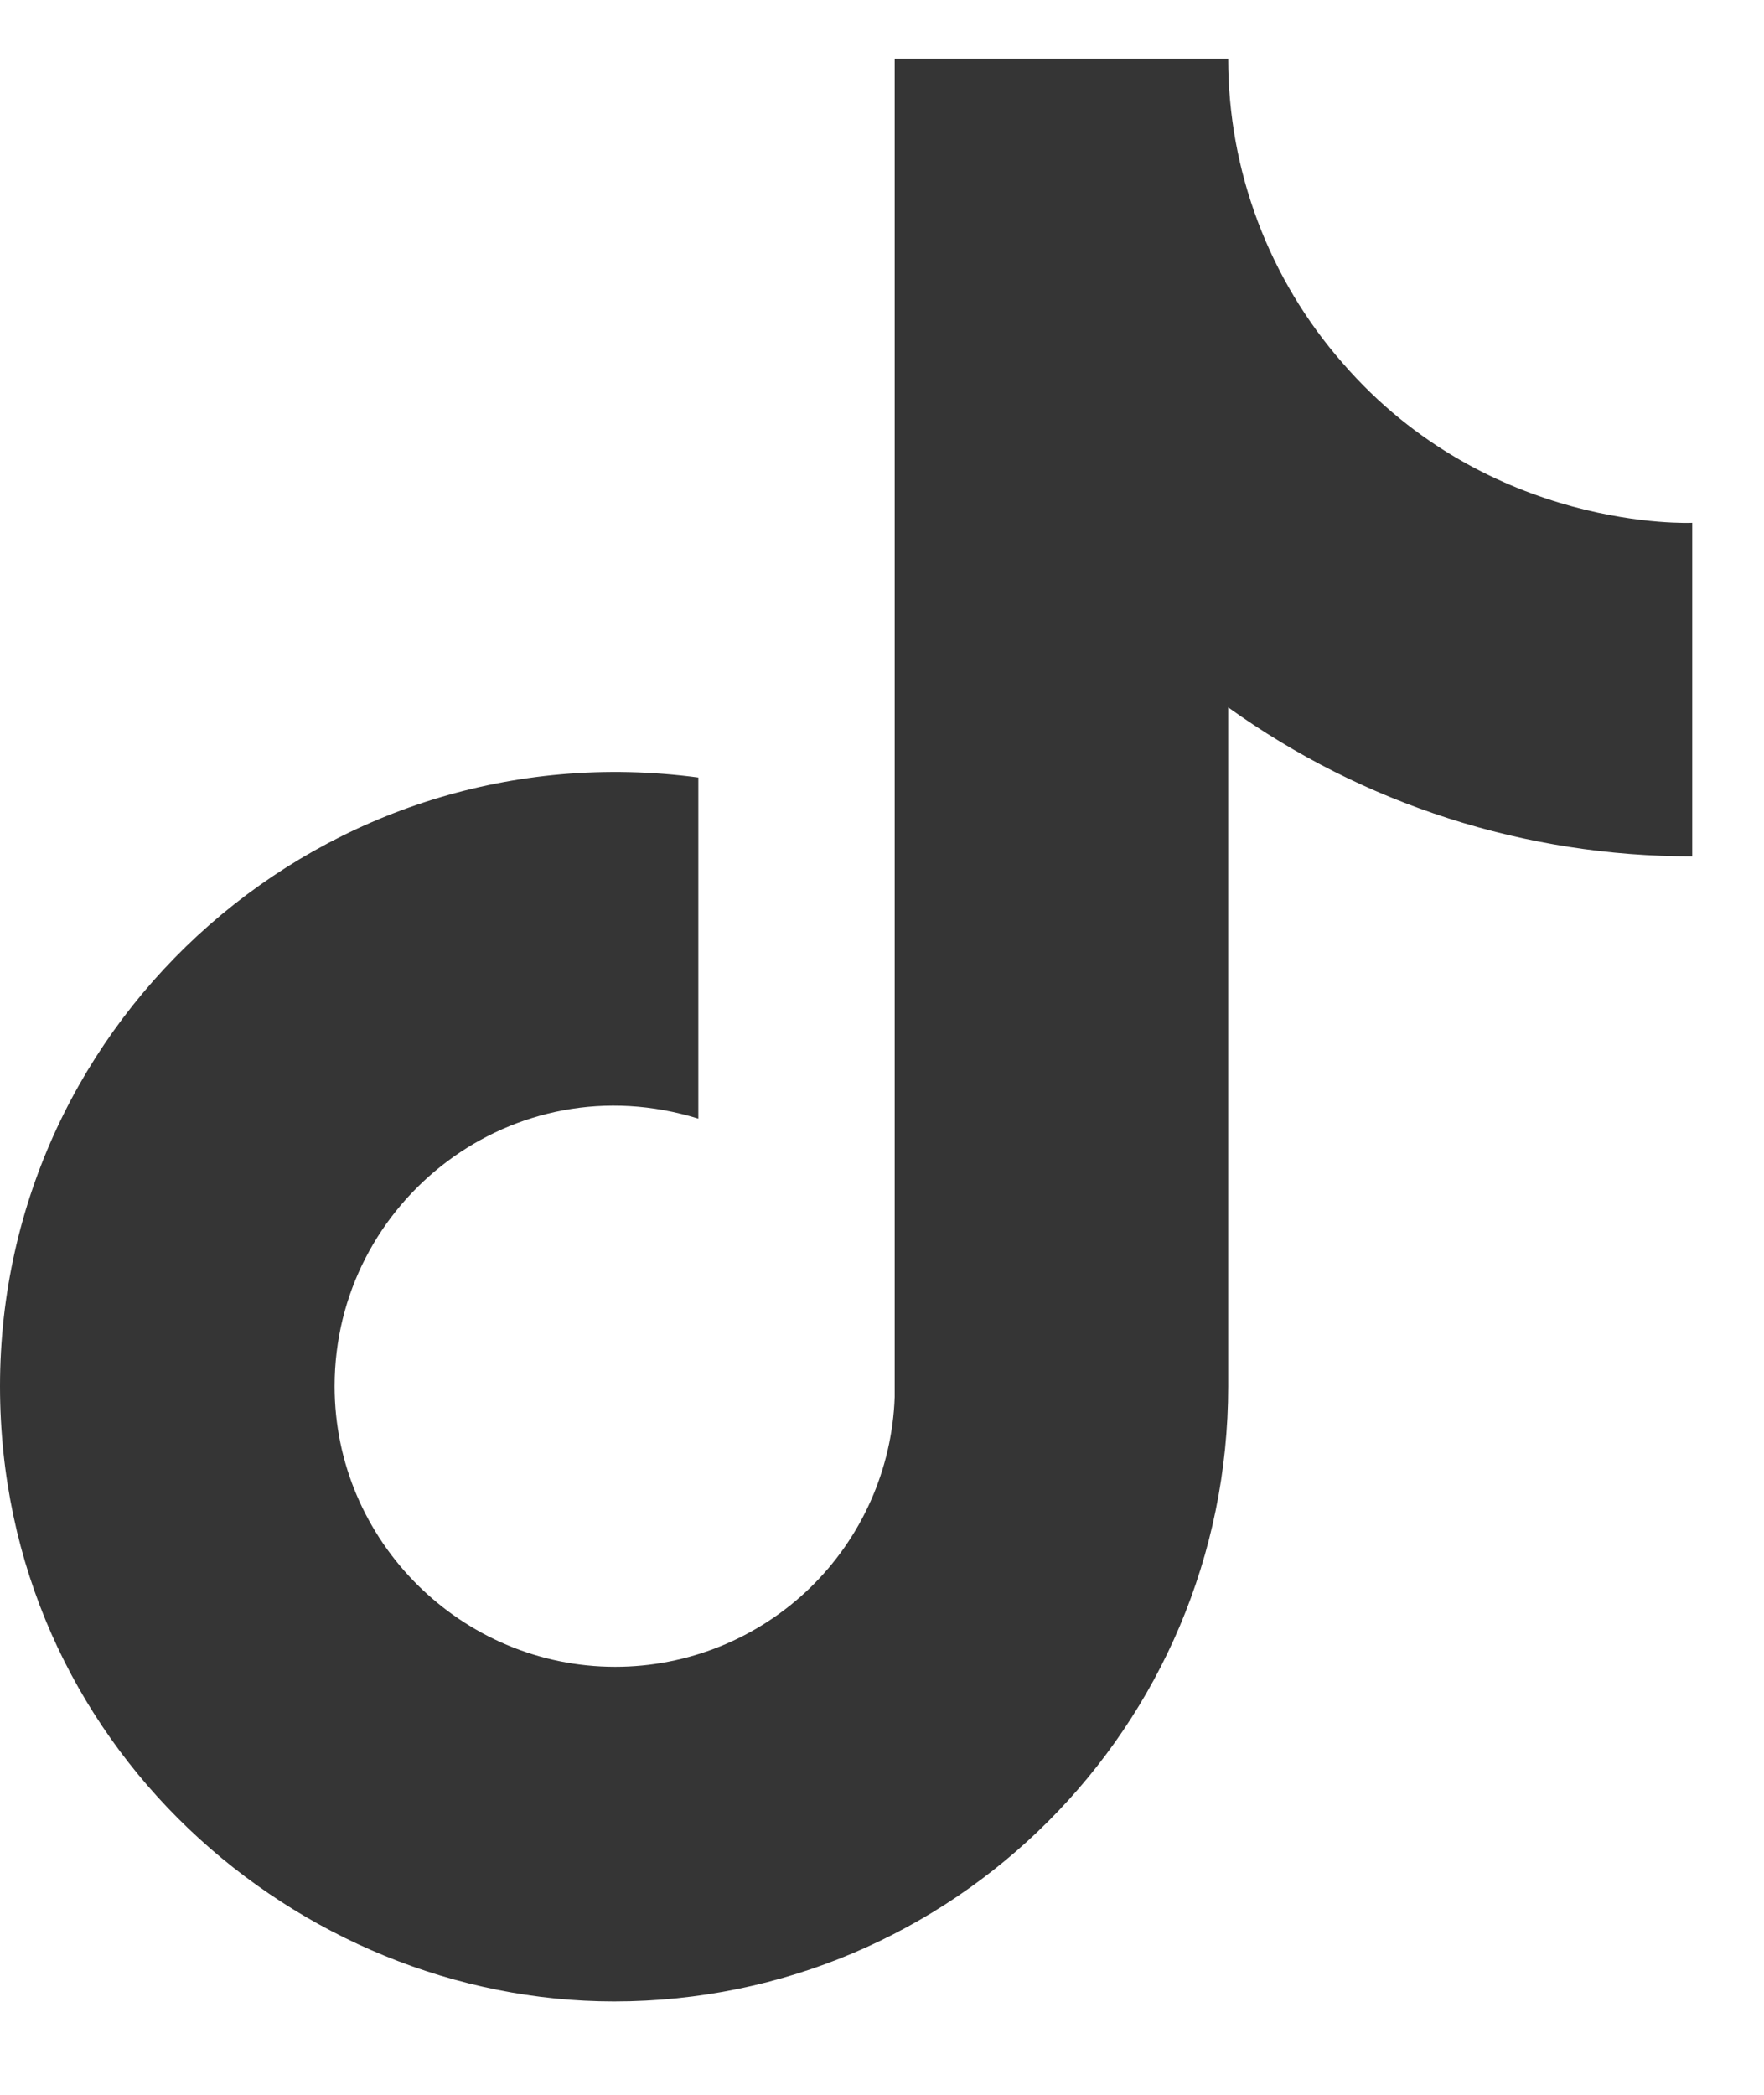 <svg width="16" height="19" viewBox="0 0 16 19" fill="none" xmlns="http://www.w3.org/2000/svg">
<path d="M12.178 3.293C11.508 2.529 11.14 1.548 11.14 0.533H8.115V12.671C8.092 13.328 7.815 13.95 7.342 14.407C6.869 14.863 6.237 15.118 5.58 15.118C4.19 15.118 3.035 13.983 3.035 12.573C3.035 10.89 4.66 9.627 6.334 10.146V7.052C2.956 6.602 0 9.225 0 12.573C0 15.833 2.702 18.153 5.57 18.153C8.644 18.153 11.14 15.657 11.14 12.573V6.416C12.367 7.297 13.839 7.769 15.349 7.767V4.742C15.349 4.742 13.509 4.83 12.178 3.293Z" fill="#353535"/>
</svg>
